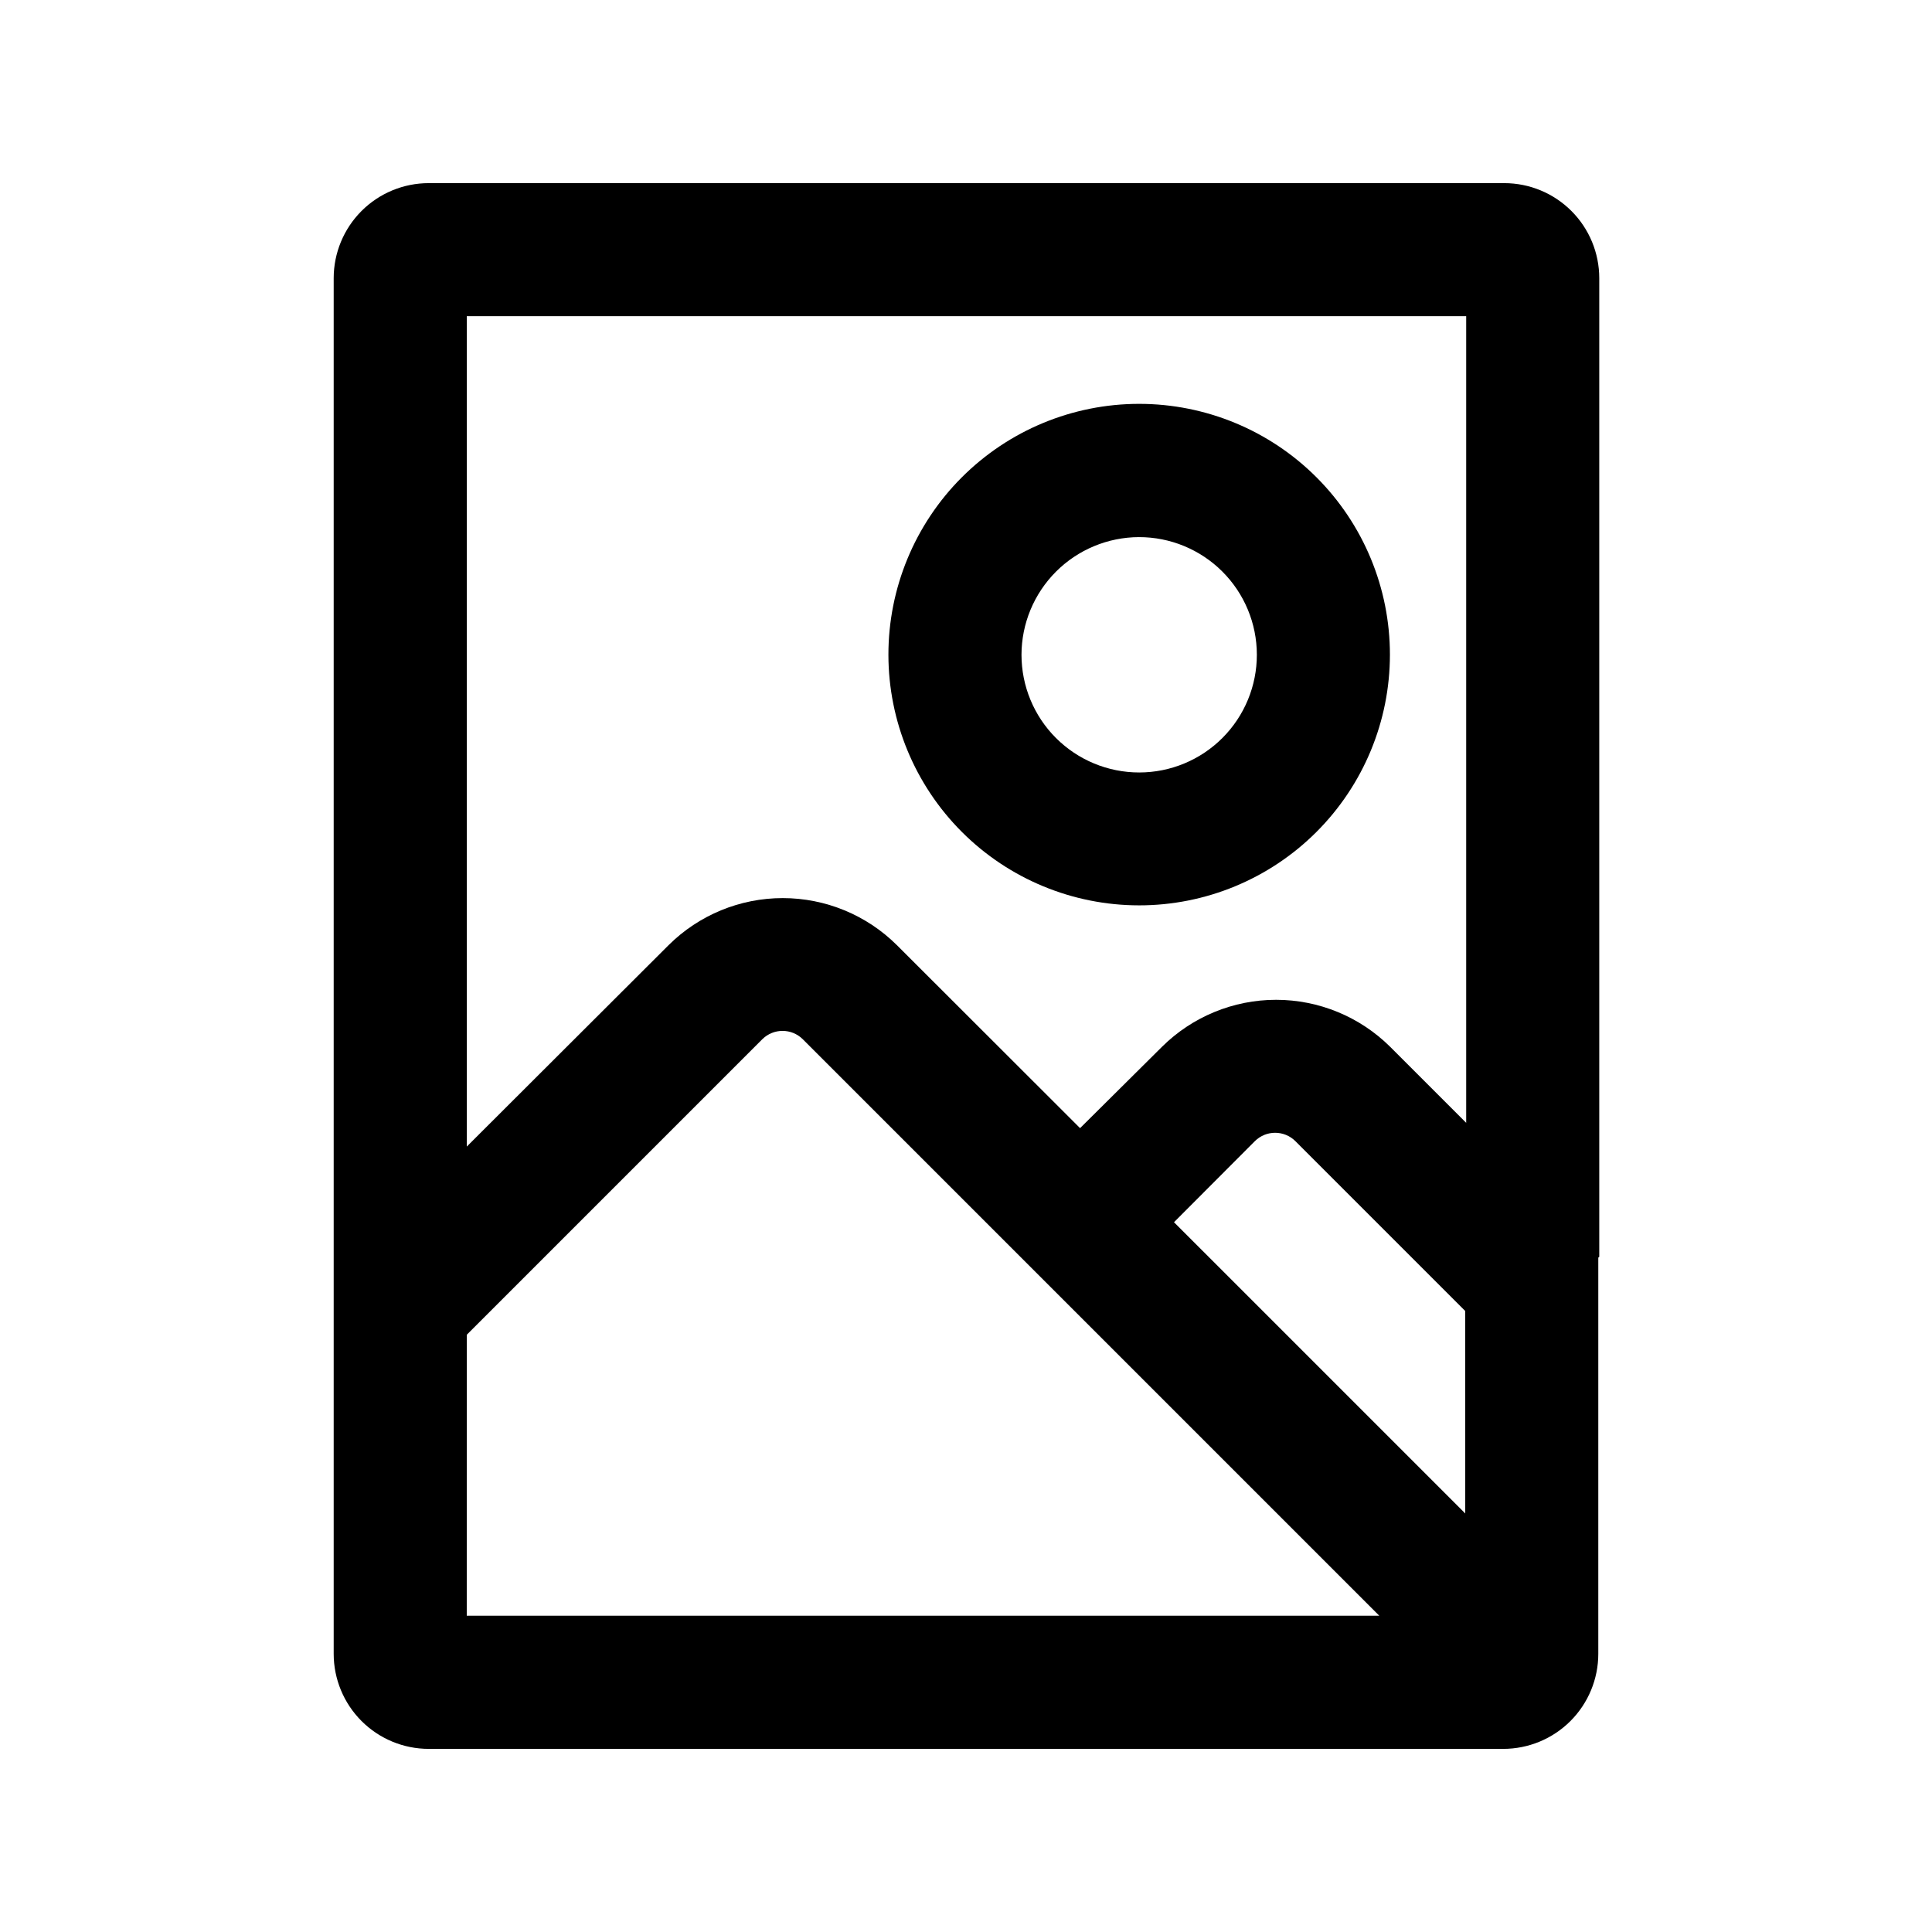 <?xml version="1.0" encoding="UTF-8"?>
<!-- Uploaded to: SVG Repo, www.svgrepo.com, Generator: SVG Repo Mixer Tools -->
<svg fill="#000000" width="800px" height="800px" version="1.1" viewBox="144 144 512 512" xmlns="http://www.w3.org/2000/svg">
 <g>
  <path d="m567.82 477.08v-259.36c0-6.68-2.652-13.086-7.379-17.812-4.723-4.723-11.129-7.375-17.809-7.375h-285.01c-6.68 0-13.086 2.652-17.812 7.375-4.723 4.727-7.379 11.133-7.379 17.812v364.56c0 6.68 2.656 13.086 7.379 17.812 4.727 4.723 11.133 7.379 17.812 7.379h284.75c6.68 0 13.09-2.656 17.812-7.379 4.723-4.727 7.379-11.133 7.379-17.812v-105zm-35.266-249.29v213.77l-20.152-20.152c-8.039-7.973-18.906-12.449-30.23-12.449-11.32 0-22.188 4.477-30.227 12.449l-21.715 21.562-48.566-48.516c-8.039-7.977-18.906-12.449-30.23-12.449-11.32 0-22.188 4.473-30.227 12.449l-53.504 53.402v-220.06zm-77.434 240.11 21.461-21.512c2.961-2.918 7.719-2.918 10.68 0l45.039 45.039 0.004 53.656zm-187.42 29.828 78.34-78.344c2.965-2.918 7.719-2.918 10.684 0l152.8 152.8h-241.83z"/>
  <path d="m445.84 383.93c17.633 0.016 34.543-6.977 47.016-19.438 12.473-12.461 19.484-29.367 19.488-46.996 0.004-17.633-6.996-34.539-19.465-47.008-12.465-12.465-29.375-19.465-47.004-19.461-17.629 0.004-34.535 7.012-46.996 19.484-12.461 12.473-19.453 29.387-19.441 47.016 0.016 17.609 7.016 34.488 19.465 46.941 12.449 12.449 29.332 19.449 46.938 19.461zm0-97.59v0.004c8.273-0.016 16.215 3.262 22.074 9.105 5.859 5.84 9.156 13.773 9.164 22.047 0.008 8.273-3.269 16.211-9.117 22.066-5.844 5.856-13.777 9.148-22.051 9.152-8.277 0.004-16.211-3.281-22.062-9.129-5.856-5.848-9.141-13.785-9.141-22.059 0.012-8.258 3.297-16.172 9.129-22.02 5.836-5.844 13.746-9.137 22.004-9.164z"/>
 </g>
</svg>